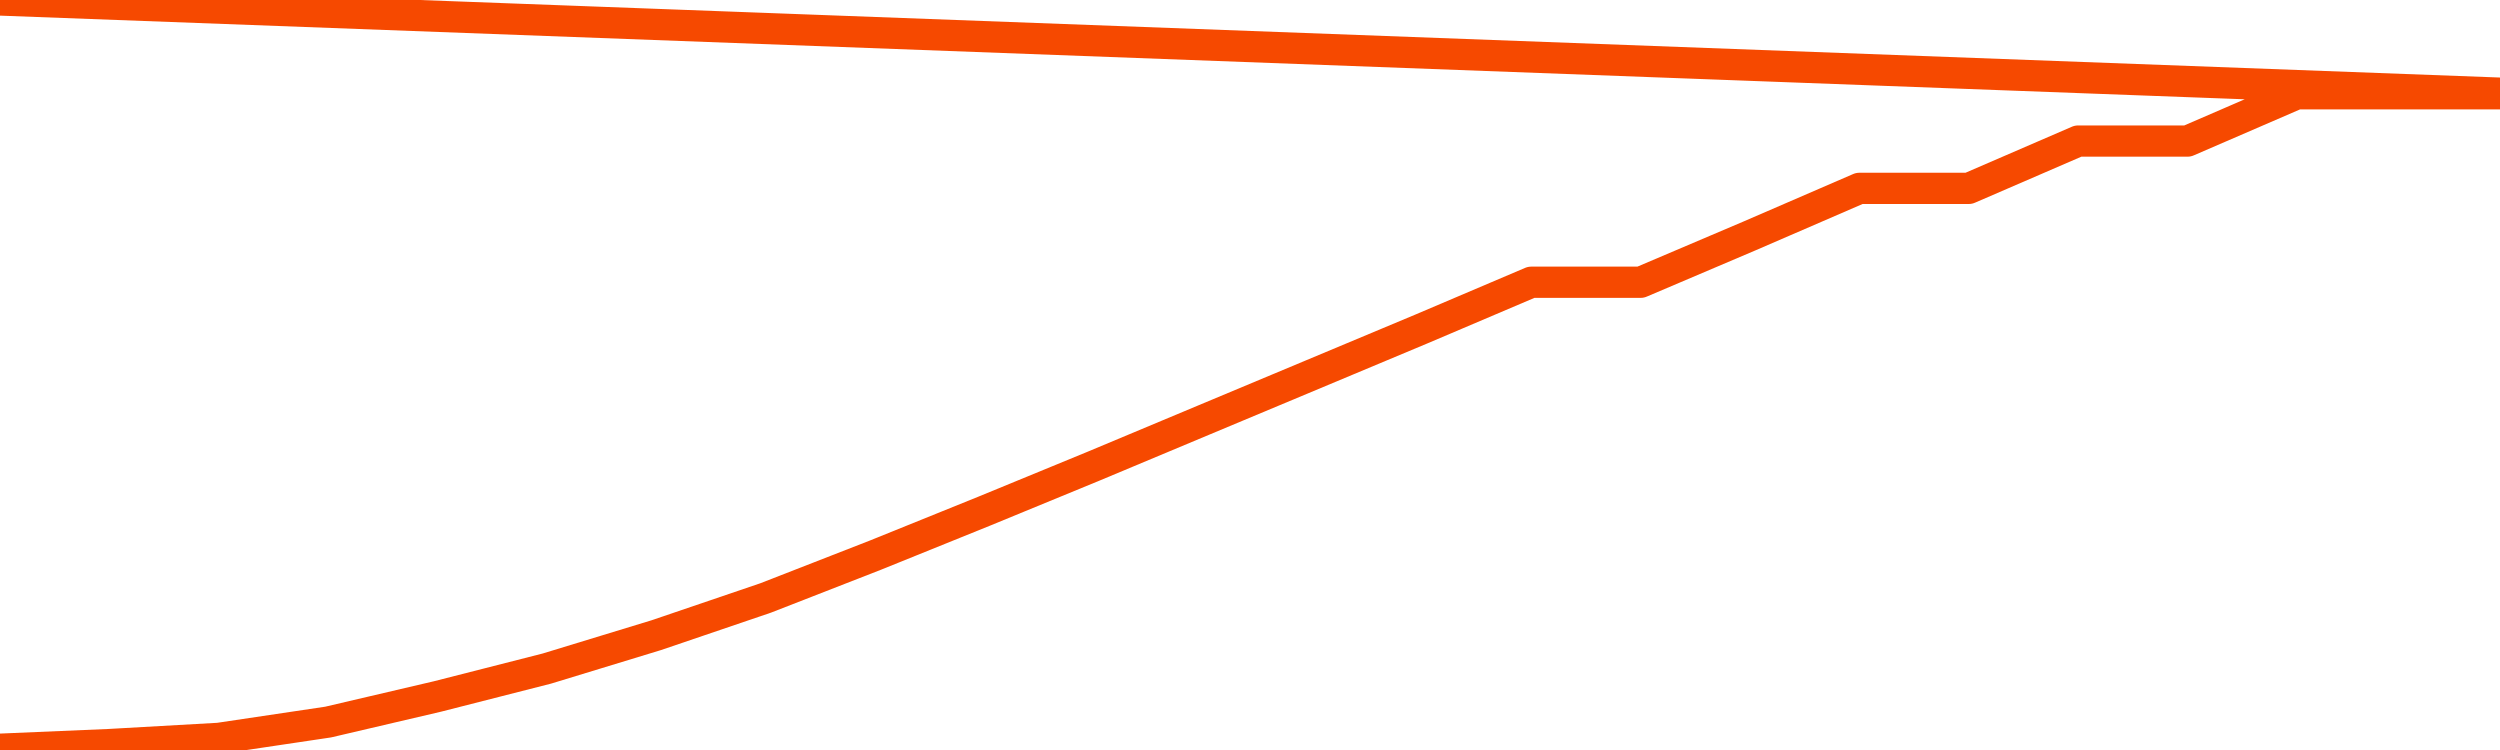       <svg
        version="1.1"
        xmlns="http://www.w3.org/2000/svg"
        width="80"
        height="24"
        viewBox="0 0 80 24">
        <path
          fill="url(#gradient)"
          fill-opacity="0.56"
          stroke="none"
          d="M 0,26 0.0,23.975 3.5,23.826 7.0,23.628 10.5,23.106 14.0,22.287 17.5,21.394 21.0,20.326 24.5,19.135 28.0,17.77 31.5,16.355 35.0,14.915 38.5,13.45 42.0,11.986 45.5,10.521 49.0,9.032 52.5,9.032 56.0,7.543 59.5,6.028 63.0,6.028 66.5,4.514 70.0,4.514 73.5,3.0 77.0,3.0 80.5,3.0 82,26 Z"
        />
        <path
          fill="none"
          stroke="#F64900"
          stroke-width="1"
          stroke-linejoin="round"
          stroke-linecap="round"
          d="M 0.0,23.975 3.5,23.826 7.0,23.628 10.5,23.106 14.0,22.287 17.5,21.394 21.0,20.326 24.5,19.135 28.0,17.77 31.5,16.355 35.0,14.915 38.5,13.45 42.0,11.986 45.5,10.521 49.0,9.032 52.5,9.032 56.0,7.543 59.5,6.028 63.0,6.028 66.5,4.514 70.0,4.514 73.5,3.0 77.0,3.0 80.5,3.0.join(' ') }"
        />
      </svg>
